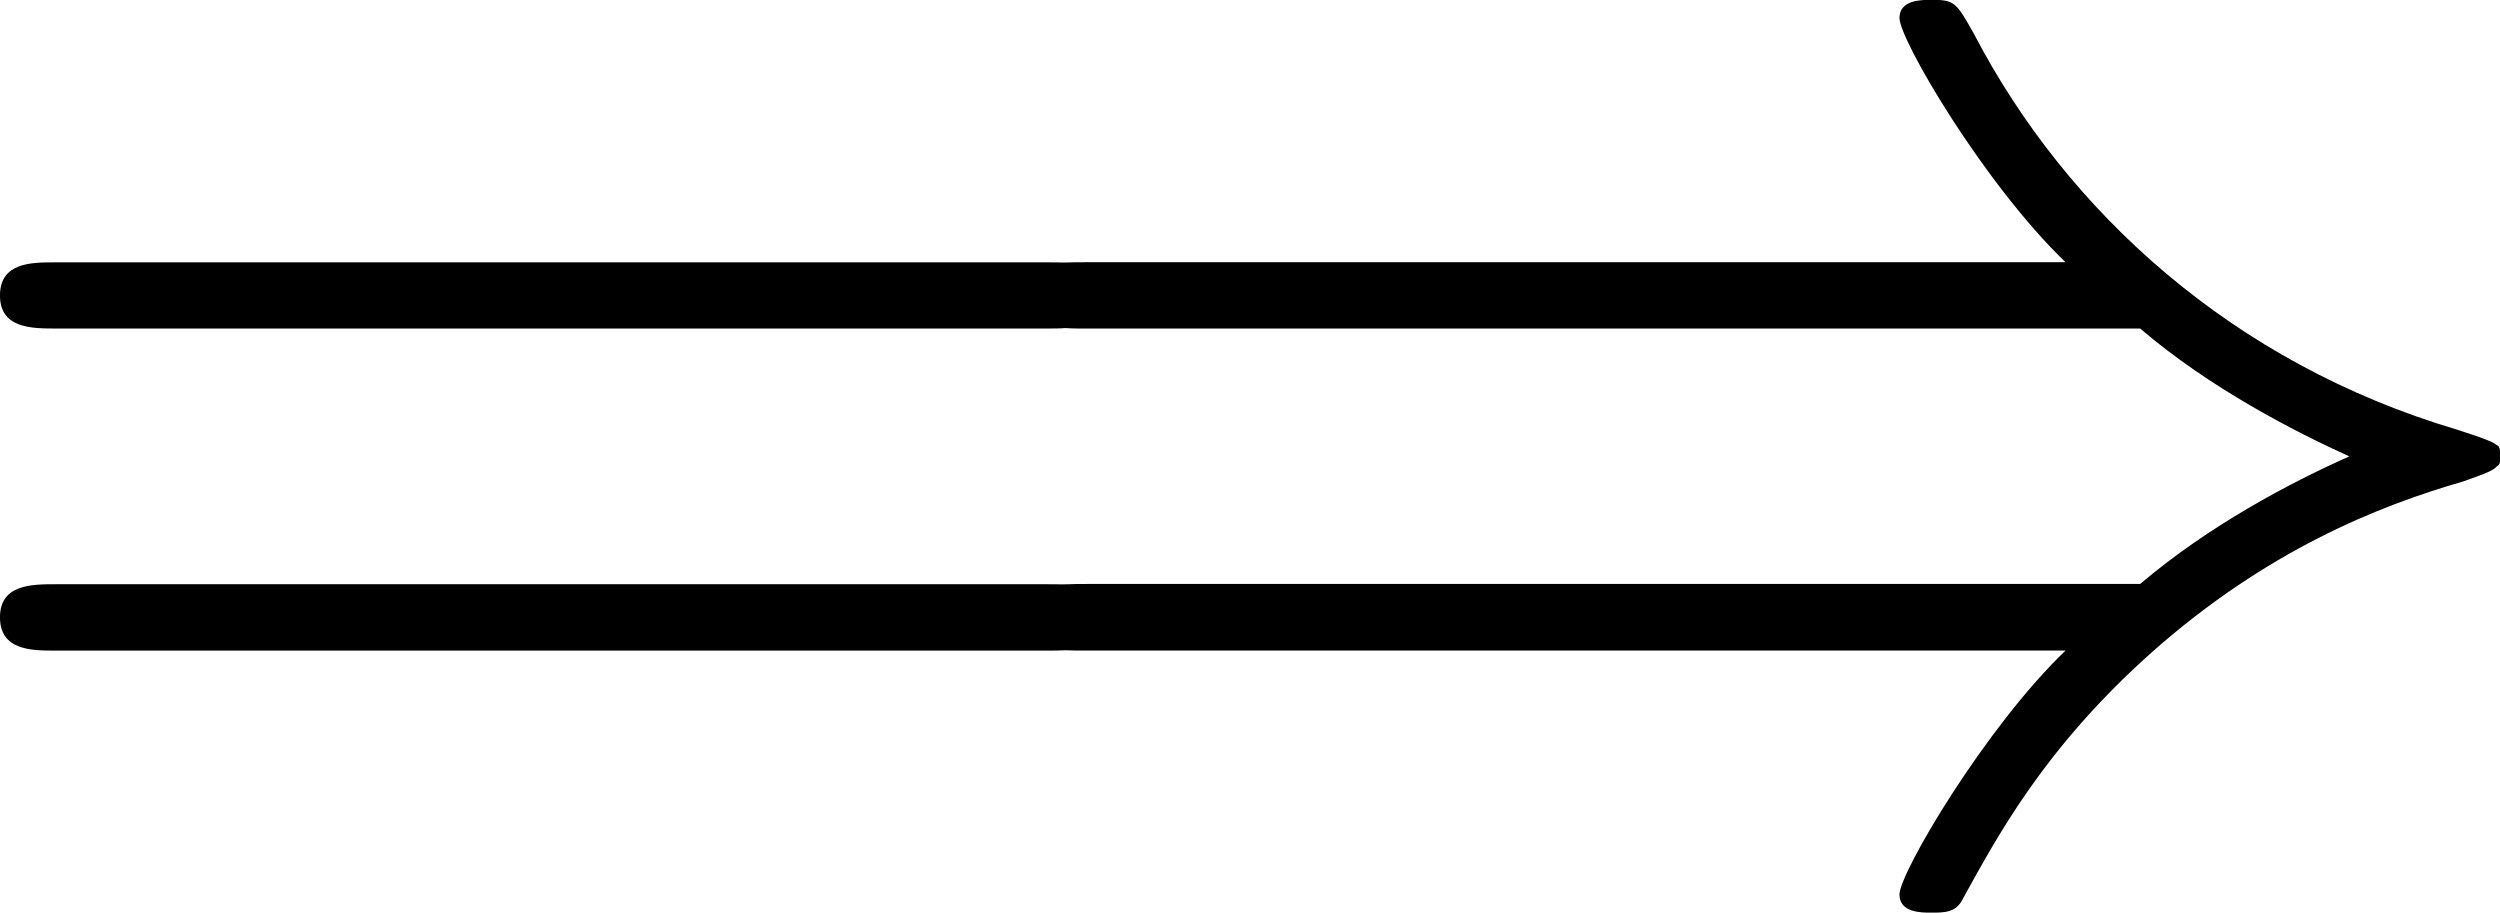 <?xml version='1.0' encoding='UTF-8'?>
<!-- This file was generated by dvisvgm 3.2.2 -->
<svg version='1.1' xmlns='http://www.w3.org/2000/svg' xmlns:xlink='http://www.w3.org/1999/xlink' width='21.816pt' height='7.964pt' viewBox='33.359 159.965 21.816 7.964'>
<defs>
<use id='g106-41' xlink:href='#g98-41' transform='scale(1.667)'/>
<path id='g10-61' d='M5.684-2.706C5.808-2.706 5.965-2.706 5.965-2.871S5.808-3.036 5.692-3.036H.736C.621-3.036 .463-3.036 .463-2.871S.621-2.706 .745-2.706H5.684ZM5.692-1.1C5.808-1.1 5.965-1.1 5.965-1.266S5.808-1.431 5.684-1.431H.745C.621-1.431 .463-1.431 .463-1.266S.621-1.1 .736-1.1H5.692Z'/>
<use id='g84-61' xlink:href='#g10-61' transform='scale(1.25)'/>
<path id='g98-41' d='M4.505-2.029C4.766-1.806 5.082-1.644 5.287-1.551C5.064-1.452 4.76-1.291 4.505-1.074H.565C.459-1.074 .341-1.074 .341-.949S.453-.825 .558-.825H4.226C3.928-.54 3.605 .006 3.605 .087C3.605 .155 3.686 .155 3.723 .155C3.773 .155 3.816 .155 3.841 .105C3.971-.13 4.145-.459 4.549-.819C4.977-1.198 5.392-1.365 5.715-1.458C5.821-1.495 5.827-1.502 5.839-1.514C5.852-1.52 5.852-1.539 5.852-1.551S5.852-1.576 5.845-1.589L5.827-1.601C5.814-1.607 5.808-1.613 5.69-1.651C4.853-1.899 4.232-2.464 3.885-3.128C3.816-3.252 3.81-3.258 3.723-3.258C3.686-3.258 3.605-3.258 3.605-3.19C3.605-3.109 3.922-2.569 4.226-2.277H.558C.453-2.277 .341-2.277 .341-2.153S.459-2.029 .565-2.029H4.505Z'/>
</defs>
<g id='page1' transform='matrix(1.4 0 0 1.4 0 0)'>
<use x='23.249' y='119.691' xlink:href='#g84-61'/>
<use x='29.658' y='119.691' xlink:href='#g106-41'/>
</g>
</svg>
